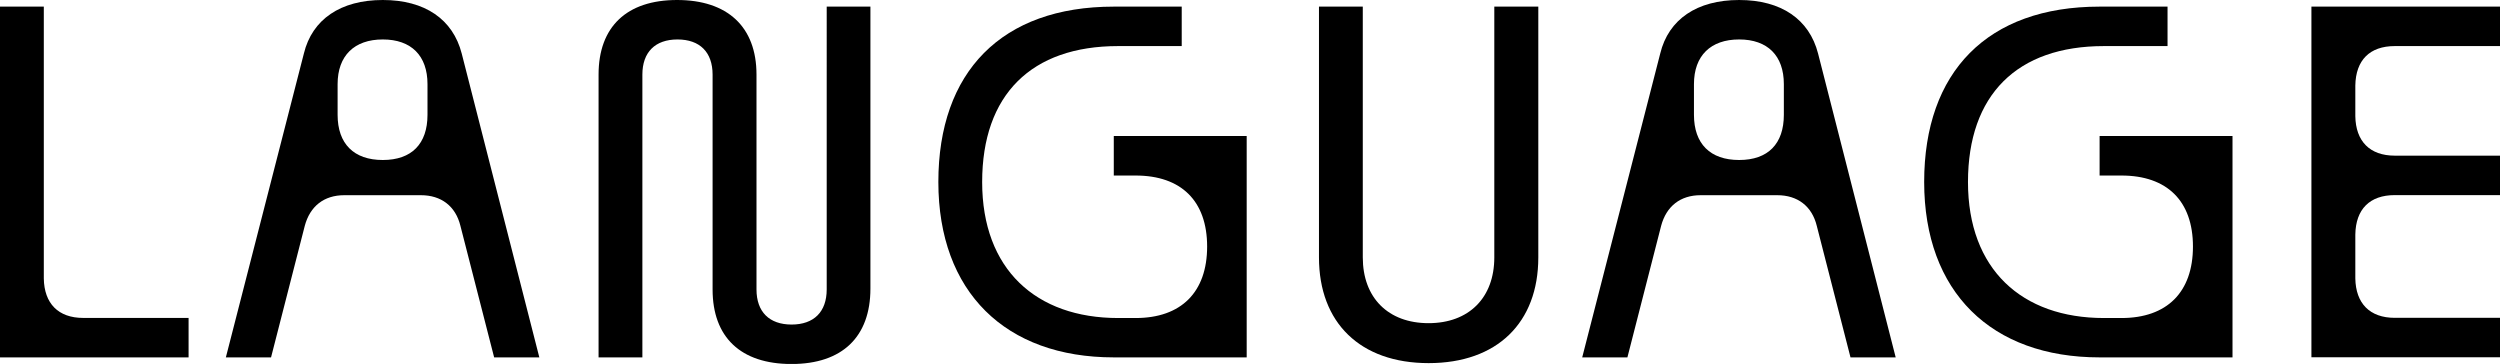 <?xml version="1.0" encoding="UTF-8"?><svg id="Layer_2" xmlns="http://www.w3.org/2000/svg" width="252.81" height="36.8" viewBox="0 0 252.81 36.8"><g id="Layer_1-2"><path d="M19.07,32.15v3.99H0V.67h4.43v27.49c.04,2.53,1.46,3.99,3.99,3.99h10.64Z" style="fill:#000; stroke-width:0px;"/><path d="M54.54,36.14h-4.57l-3.41-13.3c-.49-2-1.95-3.1-3.99-3.1h-7.76c-2.04,0-3.46,1.11-3.99,3.1l-3.41,13.3h-4.57l7.89-30.73c.84-3.46,3.72-5.41,7.98-5.41s7.09,1.95,7.98,5.41l7.85,30.73ZM43.23,8.51c0-2.88-1.64-4.52-4.52-4.52s-4.57,1.64-4.57,4.52v3.1c0,2.93,1.64,4.57,4.57,4.57s4.52-1.64,4.52-4.57v-3.1Z" style="fill:#000; stroke-width:0px;"/><path d="M83.59.67h4.43v28.51c0,4.88-2.84,7.63-7.98,7.63s-7.98-2.71-7.98-7.54V7.54c0-2.26-1.29-3.55-3.55-3.55s-3.55,1.29-3.55,3.55v28.6h-4.43V7.54c0-4.83,2.84-7.54,7.94-7.54s8.03,2.71,8.03,7.54v21.73c0,2.26,1.29,3.55,3.55,3.55s3.55-1.29,3.55-3.55V.67Z" style="fill:#000; stroke-width:0px;"/><path d="M112.63,17.74v-3.99h13.44v22.39h-13.44c-10.95,0-17.74-6.61-17.74-17.74S101.28.67,112.63.67h6.87v3.99h-6.43c-8.78,0-13.75,4.92-13.75,13.75s5.45,13.75,13.75,13.75h1.77c4.61,0,7.23-2.62,7.23-7.23s-2.62-7.18-7.23-7.18h-2.22Z" style="fill:#000; stroke-width:0px;"/><path d="M151.13.67h4.43v25.36c0,6.61-4.17,10.69-11.09,10.69s-11.09-4.08-11.09-10.69V.67h4.43v25.36c0,4.08,2.57,6.65,6.65,6.65s6.65-2.57,6.65-6.65V.67Z" style="fill:#000; stroke-width:0px;"/><path d="M191.7,36.14h-4.57l-3.41-13.3c-.49-2-1.95-3.1-3.99-3.1h-7.76c-2.04,0-3.46,1.11-3.99,3.1l-3.41,13.3h-4.57l7.89-30.73c.84-3.46,3.72-5.41,7.98-5.41s7.09,1.95,7.98,5.41l7.85,30.73ZM180.39,8.51c0-2.88-1.64-4.52-4.52-4.52s-4.57,1.64-4.57,4.52v3.1c0,2.93,1.64,4.57,4.57,4.57s4.52-1.64,4.52-4.57v-3.1Z" style="fill:#000; stroke-width:0px;"/><path d="M212.32,17.74v-3.99h13.44v22.39h-13.44c-10.95,0-17.74-6.61-17.74-17.74S200.97.67,212.32.67h6.87v3.99h-6.43c-8.78,0-13.75,4.92-13.75,13.75s5.45,13.75,13.75,13.75h1.77c4.61,0,7.23-2.62,7.23-7.23s-2.62-7.18-7.23-7.18h-2.22Z" style="fill:#000; stroke-width:0px;"/><path d="M242.17,4.66c-2.53,0-3.95,1.42-3.99,3.99v3.1c.04,2.53,1.46,3.99,3.99,3.99h10.64v3.99h-10.64c-2.53,0-3.95,1.42-3.99,3.99v4.43c.04,2.53,1.46,3.99,3.99,3.99h10.64v3.99h-19.07V.67h19.07v3.99h-10.64Z" style="fill:#000; stroke-width:0px;"/></g></svg>